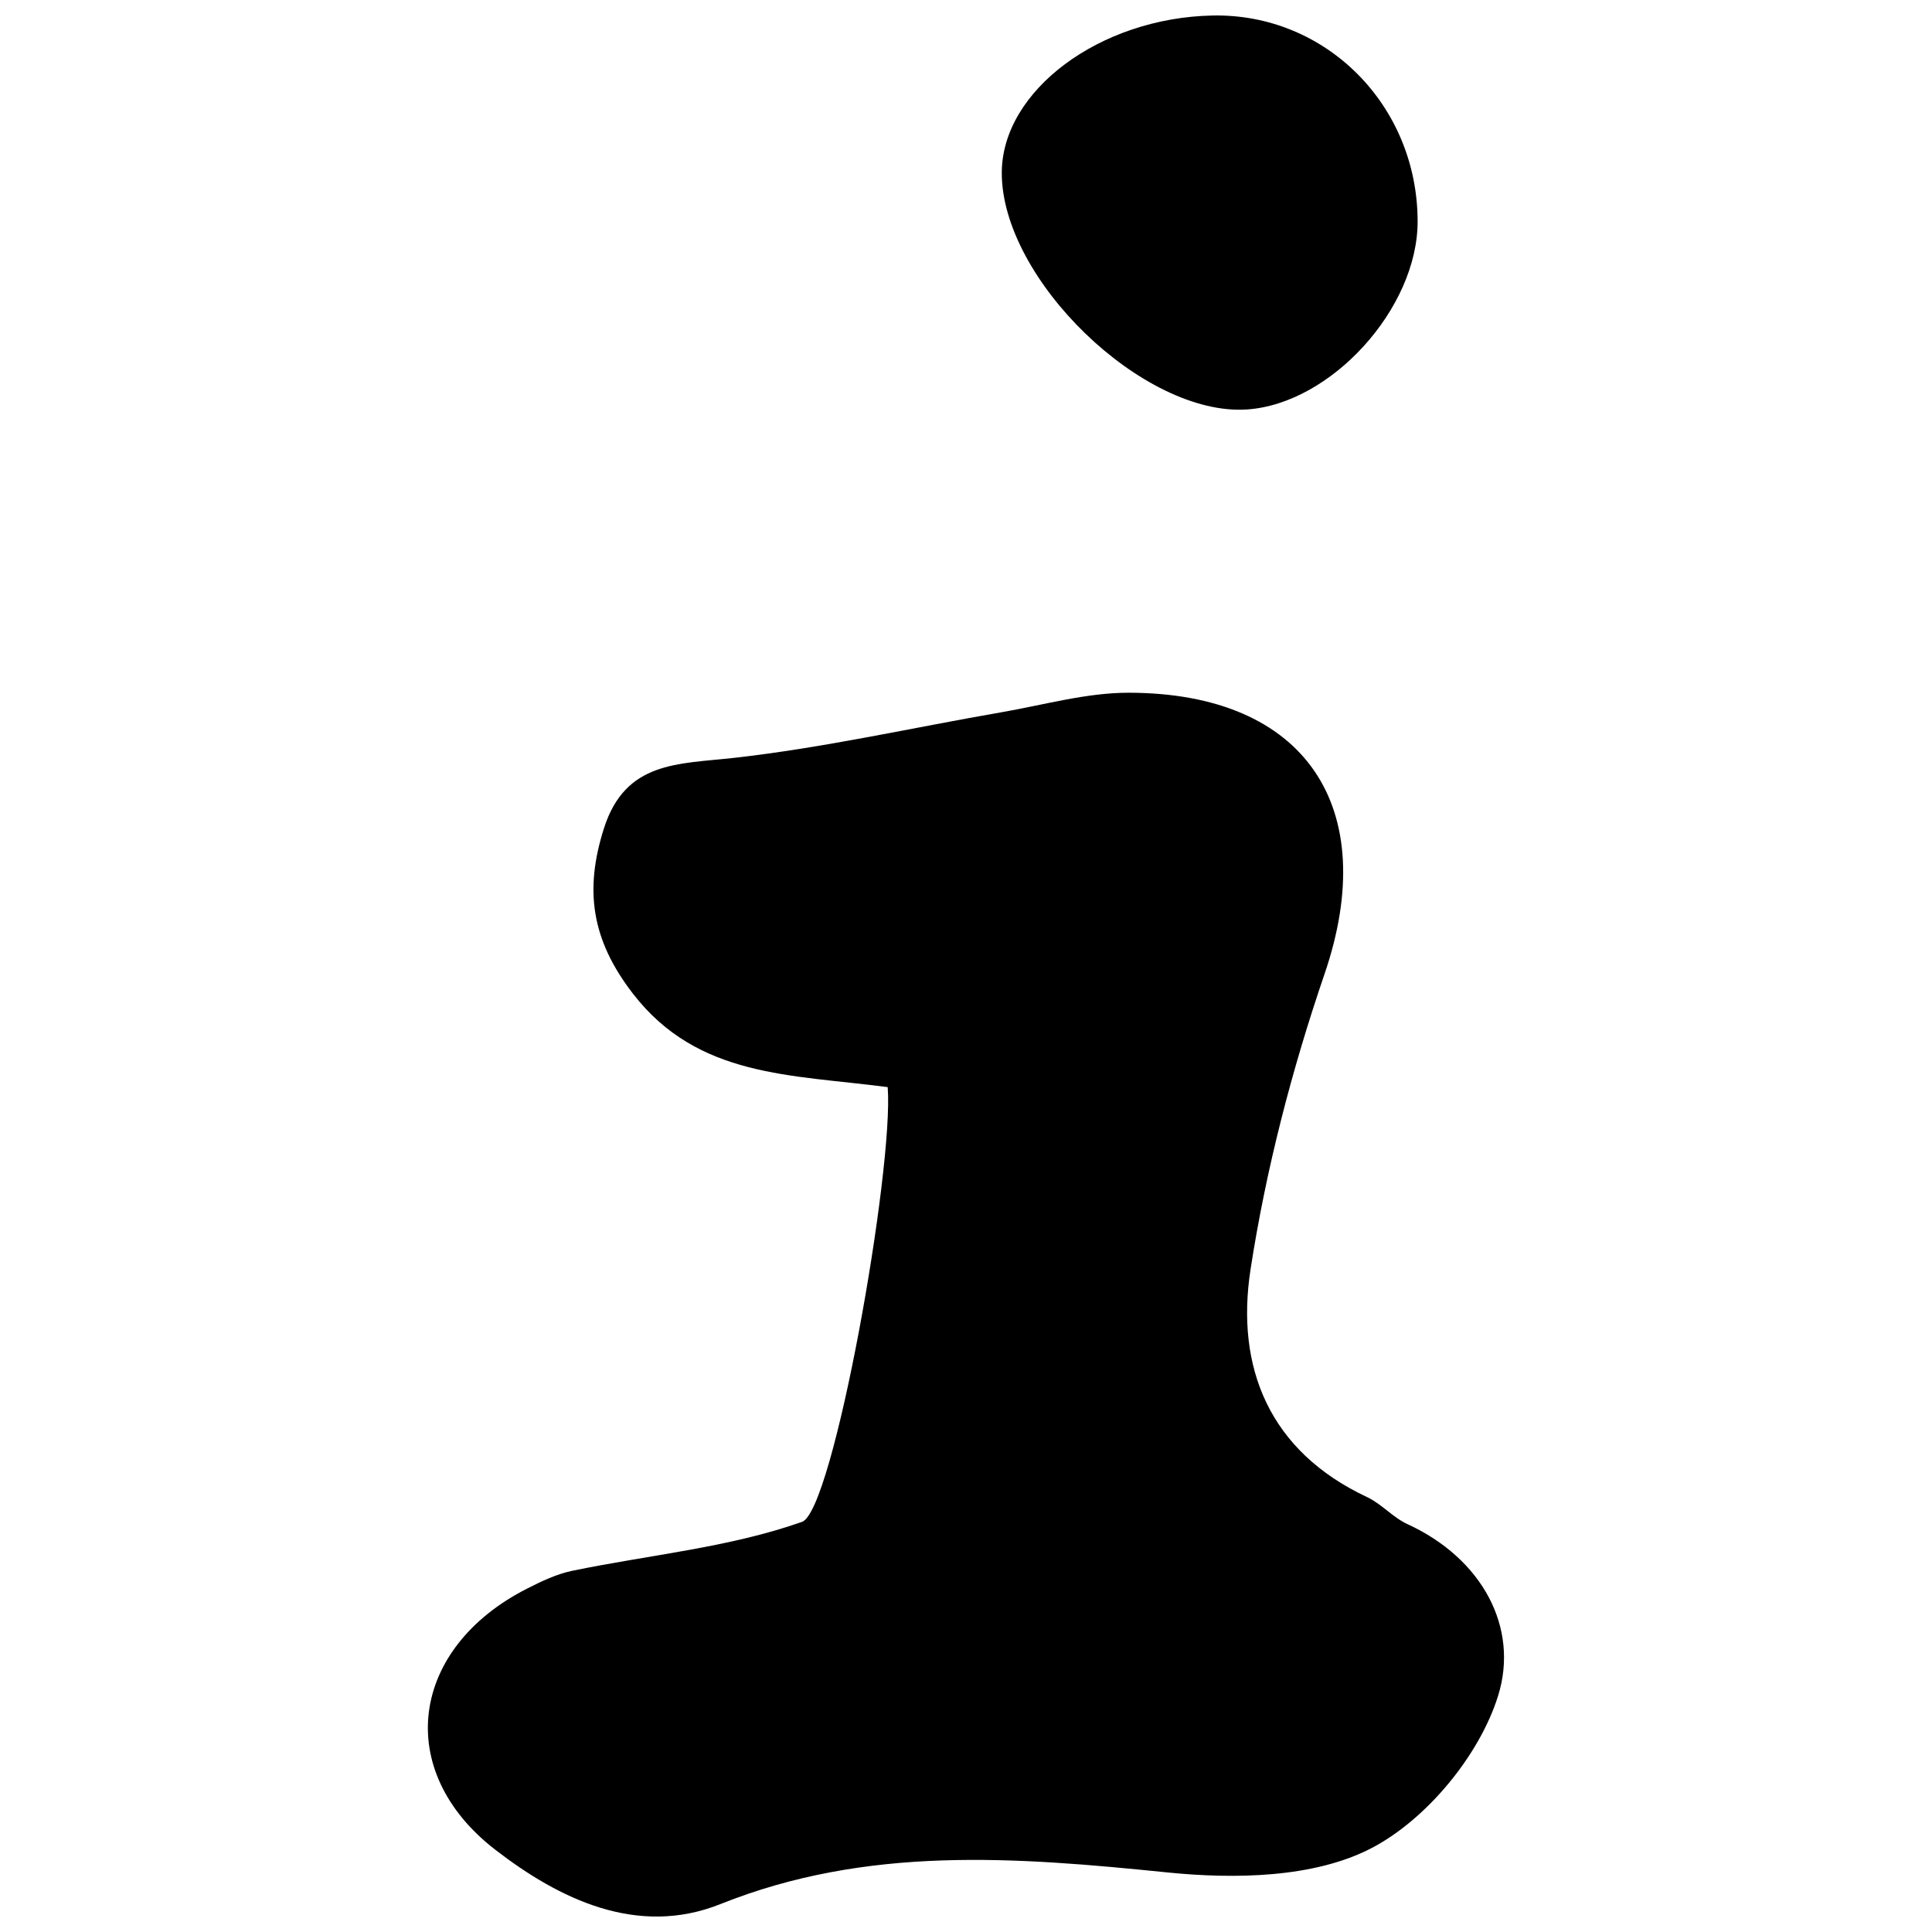 <?xml version="1.0" encoding="UTF-8"?>
<!-- Uploaded to: SVG Repo, www.svgrepo.com, Generator: SVG Repo Mixer Tools -->
<svg width="800px" height="800px" version="1.1" viewBox="144 144 512 512" xmlns="http://www.w3.org/2000/svg">
 <defs>
  <clipPath id="b">
   <path d="m257 327h286v324.9h-286z"/>
  </clipPath>
  <clipPath id="a">
   <path d="m409 148.09h111v104.91h-111z"/>
  </clipPath>
 </defs>
 <g>
  <g clip-path="url(#b)">
   <path d="m379.25 432.1c-25.59-3.371-50.289-2.492-67.496-24.746-11.105-14.363-12.879-27.555-7.707-43.816 5.668-17.828 19.602-17.035 34.34-18.68 23.844-2.66 47.387-8.012 71.074-12.113 11.195-1.941 22.441-5.176 33.656-5.164 46.984 0.039 66.965 30.465 51.898 74.543-8.688 25.406-15.531 51.812-19.613 78.316-3.988 25.938 4.949 48.145 30.887 60.305 3.84 1.805 6.848 5.402 10.695 7.164 19.855 9.109 29.648 27.461 24.031 45.484-4.922 15.789-18.953 32.781-33.57 40.387-15.176 7.894-36.199 8.246-54.105 6.43-40.219-4.09-79.492-7.18-118.43 8.395-22.027 8.812-42.824-1.406-59.637-14.391-27.285-21.074-22.465-53.551 8.418-69.223 3.797-1.93 7.793-3.848 11.922-4.707 20.379-4.223 41.523-6.125 60.941-12.977 8.344-2.945 24.348-93.648 22.695-115.21z"/>
  </g>
  <g clip-path="url(#a)">
   <path d="m465.29 148.11c30.039-0.621 54.348 23.754 54.395 54.539 0.035 23.074-22.918 48.367-45.242 49.863-27.438 1.832-65.086-34.562-64.961-62.793 0.09-21.707 25.965-40.996 55.809-41.609z"/>
  </g>
 </g>
</svg>